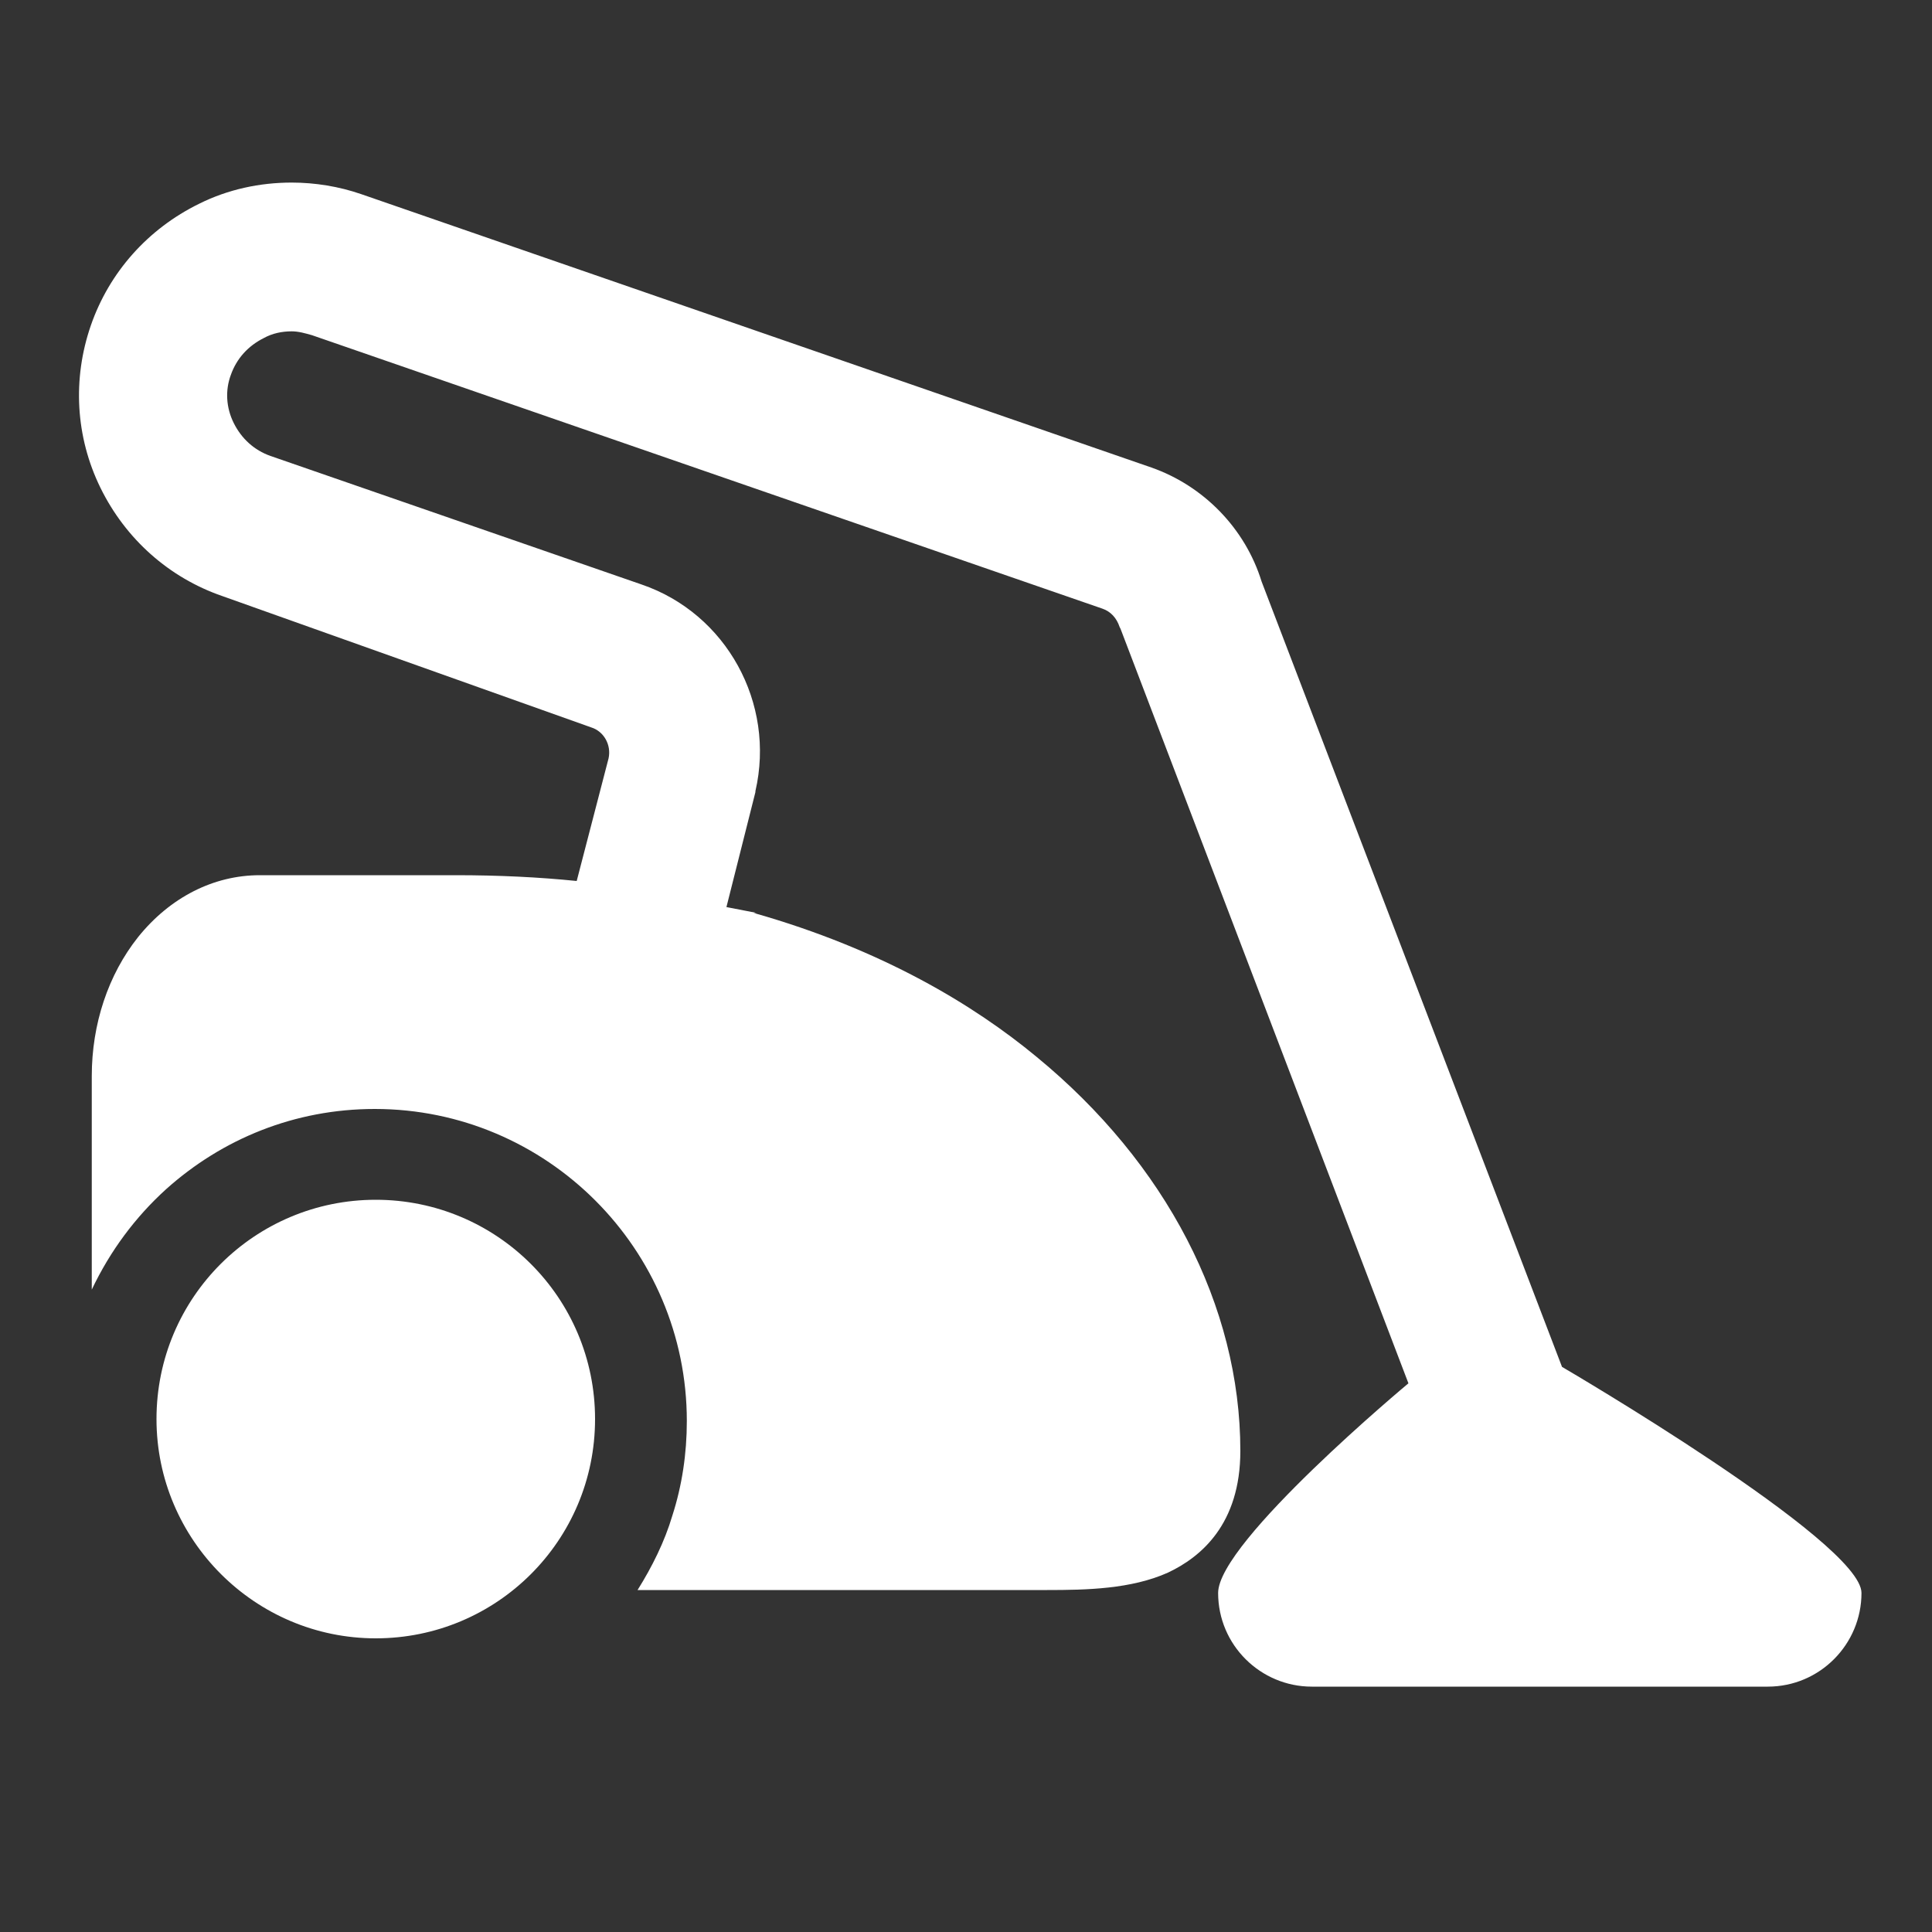 <?xml version="1.0" standalone="no"?><!DOCTYPE svg PUBLIC "-//W3C//DTD SVG 1.1//EN" "http://www.w3.org/Graphics/SVG/1.1/DTD/svg11.dtd"><svg t="1600483926926" class="icon" viewBox="0 0 1024 1024" version="1.1" xmlns="http://www.w3.org/2000/svg" p-id="4125" xmlns:xlink="http://www.w3.org/1999/xlink" width="120" height="120"><rect x="0" y="0" width="1024" height="1024" fill="#333333" stroke="none"/><defs><style type="text/css"></style></defs><path d="M986.624 844.288c0 27.136-22.016 49.664-49.664 49.664h-241.664c-27.136 0-49.664-22.016-49.664-49.664 0-27.136 100.864-111.104 100.864-111.104L593.92 333.312l-0.512-1.024c-1.536-4.608-4.608-8.192-9.216-9.728L165.376 177.664c-3.584-1.024-7.168-2.048-10.752-2.048-5.12 0-10.24 1.024-14.848 3.584-8.192 4.096-14.336 10.752-17.408 19.456-3.072 8.192-2.56 17.408 1.536 25.6s10.752 14.336 19.456 17.408l196.608 68.096c45.056 15.36 71.168 62.976 60.416 109.568v0.512l-15.36 60.928 15.872 3.072H399.36c68.608 19.456 117.248 49.152 150.016 76.288 68.608 56.32 108.032 132.096 108.032 208.896 0 38.912-20.992 56.32-38.4 64.512-19.456 8.704-43.008 9.216-64 9.216H337.92c7.68-12.288 14.336-25.6 18.432-39.424 5.12-15.872 7.68-32.768 7.68-50.176 0-91.136-74.24-165.376-165.376-165.376-42.496 0-80.896 15.872-110.592 42.496-16.384 14.848-29.696 32.768-39.424 53.248v-113.152c0-27.648 8.704-53.76 24.576-73.728 16.896-20.992 39.936-32.768 64.512-32.768h103.936c22.528 0 44.032 1.024 64 3.072L322.56 401.92c1.536-7.168-2.56-14.336-9.216-16.384L117.76 315.904c-28.16-9.728-51.2-30.208-64.512-57.344-13.312-27.136-14.848-57.856-5.12-86.016s30.208-51.2 57.344-64.512c15.36-7.68 32.256-11.264 49.152-11.264 12.288 0 25.088 2.048 36.864 6.144l418.816 144.896c27.648 9.728 49.664 32.256 58.368 60.416l159.232 416.256s158.72 92.672 158.72 119.808z m-671.232-92.16c0 64.512-52.224 116.224-116.224 116.224s-116.224-52.224-116.224-116.224c0-64.512 52.224-116.224 116.224-116.224s116.224 51.712 116.224 116.224z" p-id="4126" fill="#ffffff"></path></svg>